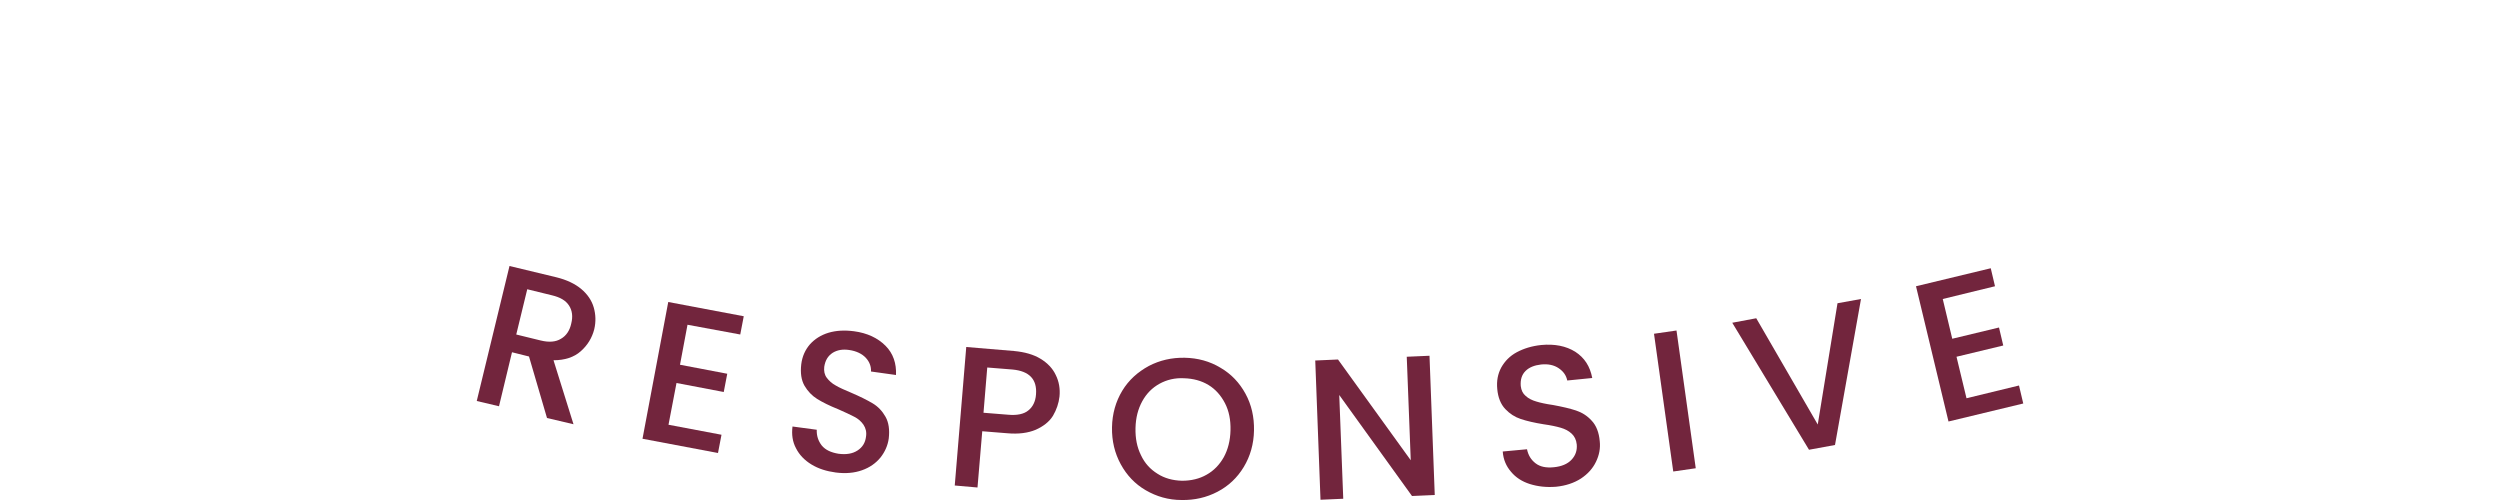 <?xml version="1.0" encoding="utf-8"?>
<!-- Generator: Adobe Illustrator 25.1.0, SVG Export Plug-In . SVG Version: 6.00 Build 0)  -->
<svg version="1.1" id="Layer_1" xmlns="http://www.w3.org/2000/svg" xmlns:xlink="http://www.w3.org/1999/xlink" x="0px" y="0px"
	 viewBox="0 0 100 20" style="enable-background:new 0 0 100 20;" xml:space="preserve">
<style type="text/css">
	.st0{fill:#72253D;}
</style>
<g>
	<path class="st0" d="M21.88,16.72l-0.72-2.46l-0.68-0.17l-0.52,2.16l-0.89-0.21l1.31-5.4l1.87,0.45c0.41,0.1,0.75,0.26,1,0.47
		s0.42,0.46,0.5,0.74s0.09,0.57,0.02,0.87c-0.09,0.35-0.27,0.64-0.54,0.88c-0.27,0.24-0.64,0.36-1.09,0.36l0.8,2.56L21.88,16.72z
		 M20.65,13.38l0.98,0.24c0.33,0.08,0.6,0.06,0.81-0.07c0.21-0.12,0.35-0.33,0.41-0.61c0.07-0.28,0.04-0.52-0.09-0.72
		c-0.13-0.2-0.35-0.33-0.69-0.41l-0.98-0.24L20.65,13.38z"/>
	<path class="st0" d="M27.5,12.99l-0.3,1.6l1.89,0.36l-0.14,0.73l-1.89-0.36l-0.32,1.67l2.12,0.4l-0.14,0.73l-3.02-0.57l1.03-5.47
		l3.02,0.57l-0.14,0.73L27.5,12.99z"/>
	<path class="st0" d="M32.46,18.58c-0.28-0.17-0.49-0.39-0.62-0.65c-0.14-0.26-0.18-0.55-0.14-0.87l0.97,0.13
		c-0.01,0.24,0.06,0.45,0.2,0.63c0.15,0.18,0.37,0.28,0.67,0.33c0.31,0.04,0.56,0,0.76-0.13c0.2-0.13,0.31-0.31,0.34-0.55
		c0.03-0.19-0.01-0.34-0.1-0.48c-0.09-0.13-0.21-0.24-0.37-0.32c-0.15-0.08-0.37-0.18-0.64-0.3c-0.35-0.14-0.63-0.28-0.84-0.41
		c-0.21-0.13-0.38-0.31-0.51-0.53c-0.13-0.23-0.17-0.51-0.13-0.86c0.04-0.32,0.16-0.58,0.35-0.8c0.19-0.21,0.44-0.37,0.74-0.46
		c0.3-0.09,0.64-0.11,1.02-0.06c0.53,0.07,0.95,0.27,1.26,0.58c0.31,0.31,0.44,0.71,0.42,1.17l-1-0.14c0.01-0.2-0.06-0.39-0.21-0.55
		c-0.15-0.16-0.38-0.27-0.66-0.31c-0.26-0.04-0.48,0-0.66,0.11c-0.2,0.13-0.3,0.31-0.34,0.56c-0.02,0.17,0.01,0.32,0.1,0.44
		s0.21,0.23,0.36,0.31c0.15,0.09,0.36,0.18,0.62,0.29c0.35,0.15,0.63,0.29,0.85,0.42c0.22,0.13,0.39,0.31,0.52,0.54
		c0.13,0.23,0.17,0.52,0.13,0.87c-0.04,0.28-0.15,0.53-0.33,0.76c-0.19,0.23-0.43,0.4-0.74,0.51c-0.31,0.11-0.66,0.14-1.05,0.09
		C33.06,18.85,32.74,18.75,32.46,18.58z"/>
	<path class="st0" d="M42.12,16.63c-0.15,0.24-0.38,0.42-0.69,0.56c-0.31,0.13-0.69,0.18-1.14,0.14l-1-0.08L39.1,19.5l-0.91-0.08
		l0.46-5.54l1.91,0.16c0.43,0.04,0.78,0.14,1.06,0.31s0.49,0.39,0.61,0.65c0.13,0.26,0.18,0.55,0.15,0.86
		C42.35,16.13,42.26,16.39,42.12,16.63z M41.13,16.42c0.18-0.14,0.29-0.36,0.31-0.64c0.05-0.61-0.27-0.94-0.95-1l-1-0.08l-0.15,1.81
		l1,0.08C40.69,16.62,40.96,16.56,41.13,16.42z"/>
	<path class="st0" d="M45.83,19.61c-0.43-0.25-0.76-0.6-1-1.04c-0.24-0.44-0.36-0.93-0.35-1.48c0.01-0.54,0.15-1.03,0.41-1.46
		c0.26-0.43,0.62-0.75,1.06-0.99c0.44-0.23,0.92-0.34,1.44-0.33s1,0.14,1.43,0.4c0.43,0.25,0.76,0.6,1,1.04s0.35,0.93,0.34,1.47
		c-0.01,0.54-0.15,1.03-0.41,1.46s-0.61,0.76-1.05,0.99s-0.92,0.34-1.44,0.33C46.74,20,46.26,19.86,45.83,19.61z M48.26,18.99
		c0.29-0.16,0.52-0.4,0.69-0.7c0.17-0.31,0.26-0.67,0.27-1.08c0.01-0.41-0.06-0.77-0.22-1.08c-0.16-0.31-0.38-0.56-0.66-0.73
		s-0.61-0.26-0.98-0.27c-0.36-0.02-0.69,0.06-0.98,0.22c-0.29,0.16-0.52,0.39-0.69,0.7c-0.17,0.31-0.26,0.66-0.27,1.07
		c-0.01,0.41,0.06,0.77,0.22,1.09c0.15,0.32,0.37,0.56,0.66,0.74c0.28,0.18,0.61,0.27,0.98,0.28
		C47.65,19.23,47.98,19.15,48.26,18.99z"/>
	<path class="st0" d="M57.39,19.8l-0.91,0.04l-2.91-4.04l0.16,4.15l-0.91,0.04l-0.21-5.57l0.91-0.04l2.91,4.03l-0.16-4.14l0.91-0.04
		L57.39,19.8z"/>
	<path class="st0" d="M61.19,19.36c-0.31-0.1-0.56-0.26-0.75-0.49c-0.19-0.22-0.31-0.49-0.33-0.81l0.97-0.09
		c0.05,0.24,0.16,0.42,0.34,0.56c0.18,0.14,0.42,0.19,0.73,0.16c0.31-0.03,0.55-0.13,0.71-0.3s0.23-0.37,0.21-0.61
		c-0.02-0.19-0.09-0.33-0.21-0.44c-0.12-0.11-0.26-0.18-0.43-0.23c-0.17-0.05-0.4-0.1-0.69-0.14c-0.37-0.06-0.67-0.13-0.91-0.21
		s-0.44-0.21-0.62-0.4s-0.29-0.46-0.32-0.8c-0.03-0.32,0.02-0.6,0.16-0.86c0.14-0.25,0.34-0.46,0.62-0.61
		c0.28-0.15,0.6-0.25,0.98-0.29c0.54-0.05,0.99,0.04,1.36,0.27c0.37,0.24,0.59,0.58,0.68,1.05l-1,0.1c-0.04-0.2-0.15-0.36-0.34-0.49
		s-0.43-0.18-0.71-0.15c-0.26,0.03-0.47,0.11-0.62,0.26s-0.21,0.35-0.19,0.6c0.02,0.17,0.08,0.3,0.2,0.4
		c0.11,0.1,0.25,0.17,0.42,0.22c0.16,0.05,0.39,0.1,0.67,0.14c0.38,0.07,0.68,0.14,0.92,0.22c0.24,0.08,0.45,0.21,0.63,0.41
		c0.18,0.19,0.29,0.47,0.32,0.82c0.03,0.28-0.02,0.55-0.15,0.82s-0.33,0.49-0.6,0.67c-0.28,0.18-0.61,0.29-1,0.33
		C61.85,19.5,61.51,19.46,61.19,19.36z"/>
	<path class="st0" d="M67.06,13.22l0.77,5.51l-0.9,0.13l-0.77-5.51L67.06,13.22z"/>
	<path class="st0" d="M74.44,11.96L73.4,17.8l-1.04,0.19l-3.07-5.08l0.96-0.18l2.46,4.25l0.79-4.85L74.44,11.96z"/>
	<path class="st0" d="M77.71,11.96l0.38,1.59l1.87-0.45l0.17,0.72l-1.87,0.45l0.4,1.66l2.1-0.51l0.17,0.72l-2.99,0.72l-1.3-5.41
		l2.99-0.72l0.17,0.72L77.71,11.96z"/>
</g>
</svg>
